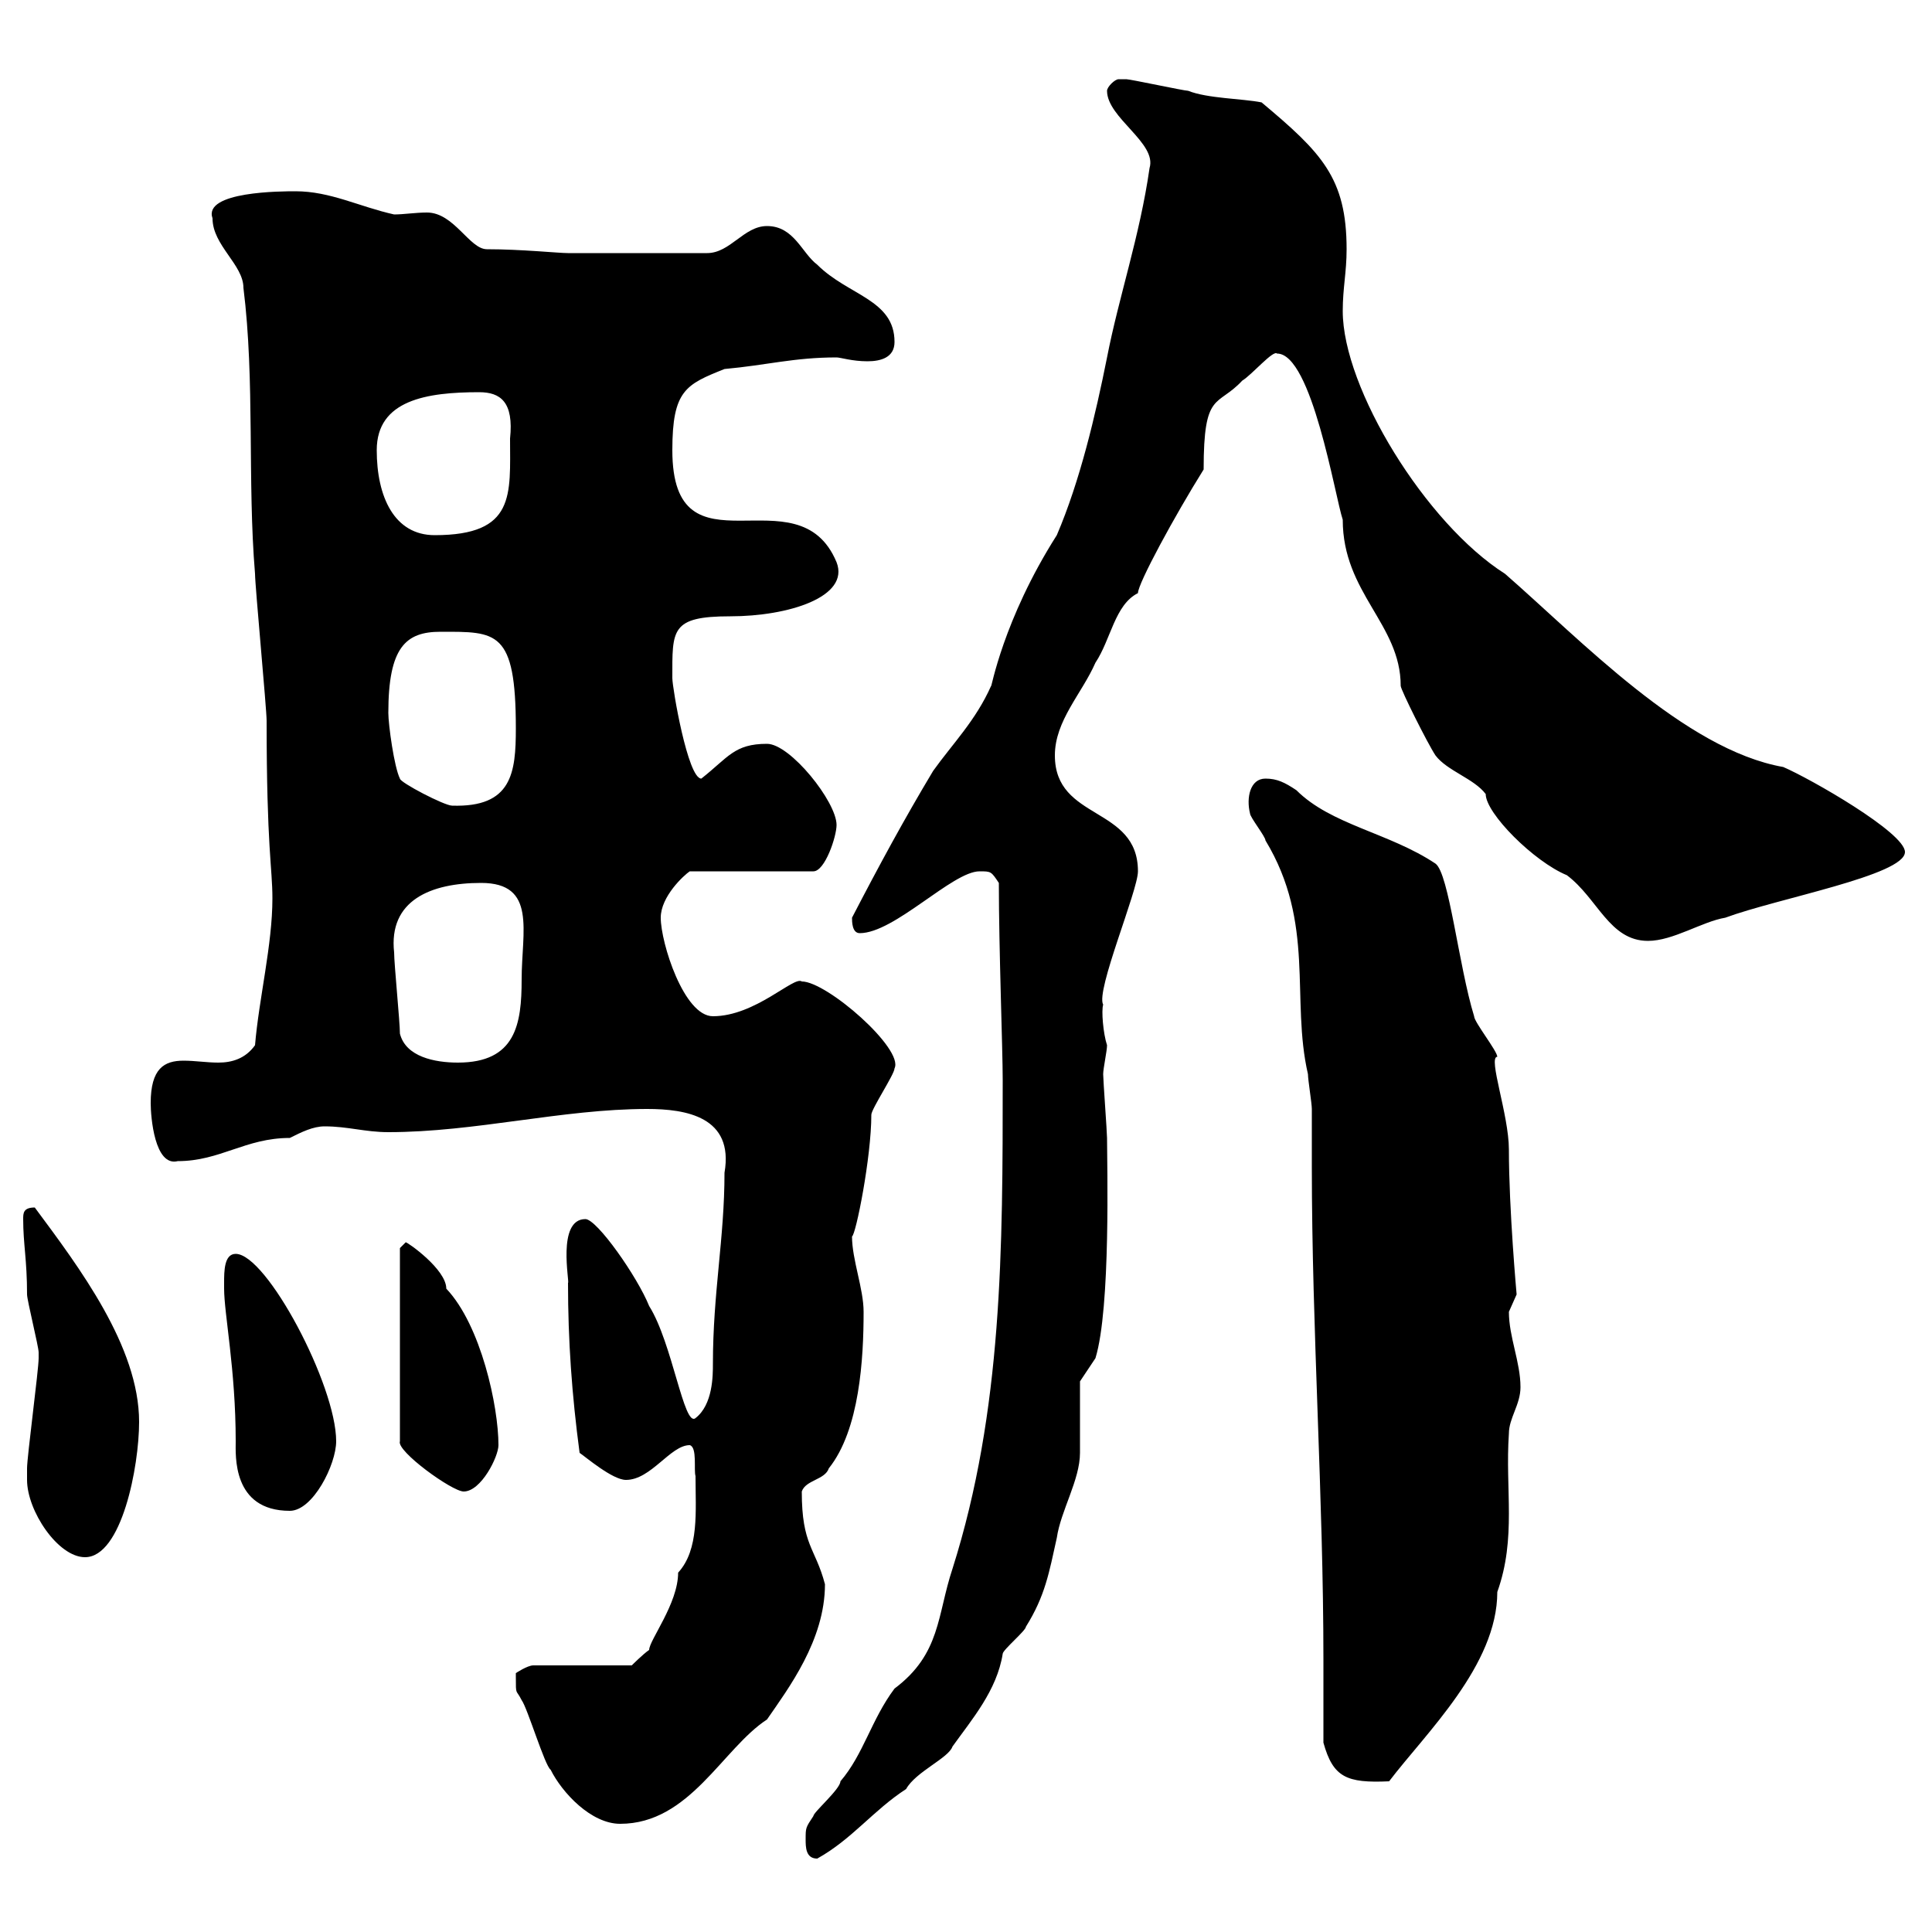 <svg xmlns="http://www.w3.org/2000/svg" xmlns:xlink="http://www.w3.org/1999/xlink" width="300" height="300"><path d="M125.10 285.60C125.10 286.80 125.10 288.60 126.90 288.60C132.30 285.60 135.60 281.10 140.70 277.80C142.20 275.10 147.30 273 147.90 271.20C150.90 267 154.80 262.50 155.70 256.80C155.70 256.20 159.30 253.20 159.30 252.60C162.30 247.80 162.90 244.20 164.10 238.80C164.70 234.60 167.70 229.80 167.70 225.60C167.70 223.80 167.70 216.30 167.70 214.50L170.10 210.90C172.50 203.10 171.90 180.60 171.90 176.70C171.90 175.80 171.30 167.70 171.30 166.80C171.30 165.90 171.90 163.20 171.90 162.30C171.30 160.50 171 156.90 171.30 156C170.10 153.90 176.70 138.30 176.70 135.30C176.70 125.10 163.80 127.50 163.80 117.30C163.80 111.90 168 107.70 170.10 102.90C172.50 99.30 173.10 93.90 176.70 92.10C176.70 90.60 182.40 80.10 186.90 72.90C186.90 60.60 189 63.30 192.90 59.10C194.40 58.20 197.70 54.30 198.30 54.90C203.70 54.90 207.30 77.10 208.50 80.70C208.50 92.10 217.50 96.90 217.50 106.50C217.50 107.10 221.70 115.50 222.90 117.30C224.70 119.70 228.90 120.90 230.70 123.30C230.70 126.30 238.20 133.80 243.30 135.90C248.10 139.50 249.90 146.10 255.90 146.10C259.80 146.10 264.30 143.10 267.90 142.50C276 139.50 295.80 135.90 295.80 132.30C295.80 129.30 281.10 120.90 276.90 119.10C261.60 116.40 245.40 99.30 233.70 89.10C221.40 81.30 208.50 60.30 208.50 48.30C208.50 44.70 209.10 42.30 209.10 38.70C209.10 27.60 205.20 23.70 195.90 15.90C192.90 15.30 187.50 15.30 184.50 14.10C183.90 14.10 175.50 12.30 174.90 12.30C174.90 12.30 174.90 12.30 173.70 12.30C173.10 12.30 171.90 13.50 171.90 14.10C171.90 18.30 179.70 22.20 178.50 26.10C177 36.60 173.70 46.20 171.90 55.50C170.10 64.50 167.70 74.70 164.10 83.10C155.70 96.30 153.90 107.10 153.90 106.50C151.50 111.90 147.90 115.50 144.90 119.70C140.40 127.20 136.50 134.40 132.30 142.50C132.30 143.10 132.30 144.90 133.50 144.90C138.90 144.90 147.90 135.30 152.10 135.30C153.90 135.30 153.90 135.30 155.10 137.10C155.10 147.30 155.70 162.90 155.70 167.70C155.70 193.80 155.70 219 147.90 243.60C145.50 250.80 146.10 256.80 138.90 262.20C135.30 267 134.10 272.40 130.50 276.60C130.50 277.80 126.30 281.40 126.30 282C125.10 283.80 125.10 283.80 125.10 285.60ZM80.10 260.40C80.10 263.40 80.10 262.20 81 264C81.90 265.20 84.60 274.20 85.50 274.80C87.30 278.40 91.80 283.20 96.30 283.20C107.10 283.20 112.20 271.50 119.10 267C122.40 262.20 128.10 254.70 128.10 246C126.60 240.30 124.50 240 124.50 231.60C125.10 229.80 128.10 229.80 128.70 228C133.50 222 134.10 210.90 134.10 203.70C134.10 200.10 132.30 195.60 132.30 192C132.90 191.70 135.30 179.70 135.30 173.10C135.30 172.20 138.90 166.80 138.90 165.90C140.40 162.90 128.40 152.40 124.50 152.40C123.30 151.50 117.30 157.80 110.70 157.80C106.20 157.80 102.60 146.40 102.60 142.50C102.60 139.20 106.20 135.90 107.10 135.30L126.30 135.30C128.10 135.30 129.90 129.90 129.90 128.10C129.90 124.50 122.70 115.50 119.10 115.50C114 115.50 113.10 117.60 108.90 120.90C106.80 120.90 104.40 106.80 104.40 105.30C104.40 97.80 104.10 95.70 113.40 95.70C122.40 95.70 132 92.70 129.90 87.30C123.90 72.90 104.40 90.30 104.40 69.90C104.40 60.60 106.50 59.70 112.50 57.30C119.10 56.70 123.30 55.50 129.90 55.50C130.50 55.50 132.30 56.10 134.70 56.10C136.80 56.10 138.90 55.50 138.90 53.10C138.90 46.50 131.70 45.90 126.90 41.10C124.50 39.30 123.30 35.10 119.10 35.10C115.50 35.10 113.40 39.30 109.80 39.30L88.20 39.30C86.70 39.30 81 38.70 75.60 38.70C72.90 38.70 70.50 33 66.30 33C64.50 33 62.70 33.30 61.20 33.30C55.80 32.10 51.30 29.70 45.90 29.70C43.80 29.70 31.50 29.70 33 33.90C33 38.10 37.80 41.10 37.80 44.70C39.60 59.10 38.40 74.70 39.60 89.10C39.60 90.90 41.40 110.10 41.40 111.90C41.40 131.70 42.30 134.70 42.30 139.50C42.30 146.70 40.20 155.10 39.60 162.30C38.10 164.40 36 165 33.90 165C32.10 165 30.30 164.70 28.50 164.70C25.50 164.70 23.40 165.90 23.40 171.30C23.40 173.40 24 181.20 27.60 180.30C34.20 180.30 38.10 176.70 45 176.70C46.80 175.80 48.60 174.90 50.40 174.90C54 174.90 56.70 175.80 60.30 175.80C73.80 175.80 87.30 172.20 100.50 172.20C106.50 172.20 114 173.40 112.50 182.10C112.50 192.30 110.70 200.70 110.70 211.80C110.70 213.60 110.70 218.10 108 220.20C106.20 221.70 104.40 208.50 100.80 202.80C99 198.30 92.70 189.30 90.90 189.30C86.40 189.30 88.50 199.20 88.20 199.20C88.20 208.20 88.80 216.60 90 225.60C90.90 226.20 95.10 229.80 97.20 229.80C101.10 229.80 104.10 224.40 107.10 224.40C108.30 224.70 107.70 228.30 108 229.20C108 234.60 108.60 240.60 105.30 244.20C105.30 249 100.80 254.70 100.80 256.20C99.90 256.80 98.10 258.60 98.10 258.60L82.80 258.60C81.90 258.60 80.10 259.80 80.10 259.80C80.10 259.80 80.10 260.40 80.10 260.40ZM205.50 270.60C207 276 209.10 276.90 215.70 276.60C221.40 269.10 232.50 258.60 232.50 247.20C235.50 238.80 233.70 231.30 234.30 222.60C234.30 220.20 236.10 218.10 236.10 215.40C236.10 211.50 234.30 207.60 234.30 203.70C234.30 203.70 235.50 201 235.50 201C235.50 201 234.30 187.80 234.30 178.50C234.30 173.10 231 164.10 232.50 164.10C232.50 163.20 228.90 158.70 228.90 157.80C226.50 150 225 135.60 222.90 134.10C215.70 129.30 206.70 128.10 201.30 122.70C199.50 121.50 198.30 120.90 196.50 120.90C194.10 120.90 193.50 123.90 194.10 126.30C194.10 126.90 196.50 129.90 196.50 130.50C204.30 143.40 200.40 155.10 203.10 166.80C203.10 167.70 203.70 171.30 203.70 172.20C203.70 175.20 203.70 178.50 203.70 181.20C203.70 206.40 205.50 232.50 205.50 257.70C205.50 261.90 205.50 266.10 205.50 270.60ZM4.20 229.80C4.20 234.60 9 241.80 13.20 241.80C18.90 241.80 21.60 227.70 21.60 220.80C21.60 209.10 12.30 196.80 5.40 187.50C3.60 187.50 3.60 188.40 3.60 189.30C3.60 193.20 4.20 195.60 4.20 201C4.20 201.90 6 209.10 6 210C6 210.90 6 210.90 6 210.90C6 212.70 4.20 226.20 4.20 228C4.20 228 4.20 229.80 4.20 229.80ZM34.80 199.20C34.80 199.20 34.80 200.10 34.80 200.10C34.80 204 36.60 212.70 36.60 223.80C36.60 225.90 36 234.60 45 234.60C48.60 234.60 52.20 227.40 52.20 223.80C52.20 215.10 41.40 194.70 36.60 194.70C34.80 194.70 34.80 197.40 34.80 199.20ZM63 192.90C63 192.90 62.10 193.80 62.10 193.80L62.10 223.80C61.50 225.30 70.20 231.60 72 231.60C74.70 231.60 77.40 226.20 77.40 224.40C77.40 218.40 74.70 205.80 69.30 200.10C69.30 197.10 63.30 192.90 63 192.90ZM62.10 160.50C62.10 158.70 61.20 149.70 61.20 147.90C60.30 139.80 66.90 137.10 74.70 137.10C83.40 137.10 81 144.60 81 152.10C81 159 80.10 165 71.10 165C67.50 165 63 164.10 62.10 160.50ZM62.10 120.90C61.20 119.10 60.30 112.50 60.30 110.70C60.30 100.50 63 98.10 68.40 98.10C77.10 98.10 80.10 97.80 80.10 113.10C80.10 120 79.50 125.40 70.20 125.10C69 125.10 62.10 121.50 62.10 120.90ZM58.50 69.90C58.50 62.10 66.30 60.90 74.40 60.90C77.70 60.90 79.80 62.40 79.20 68.10C79.20 76.80 80.10 83.10 67.50 83.10C61.20 83.10 58.50 77.10 58.50 69.90Z"/></svg>